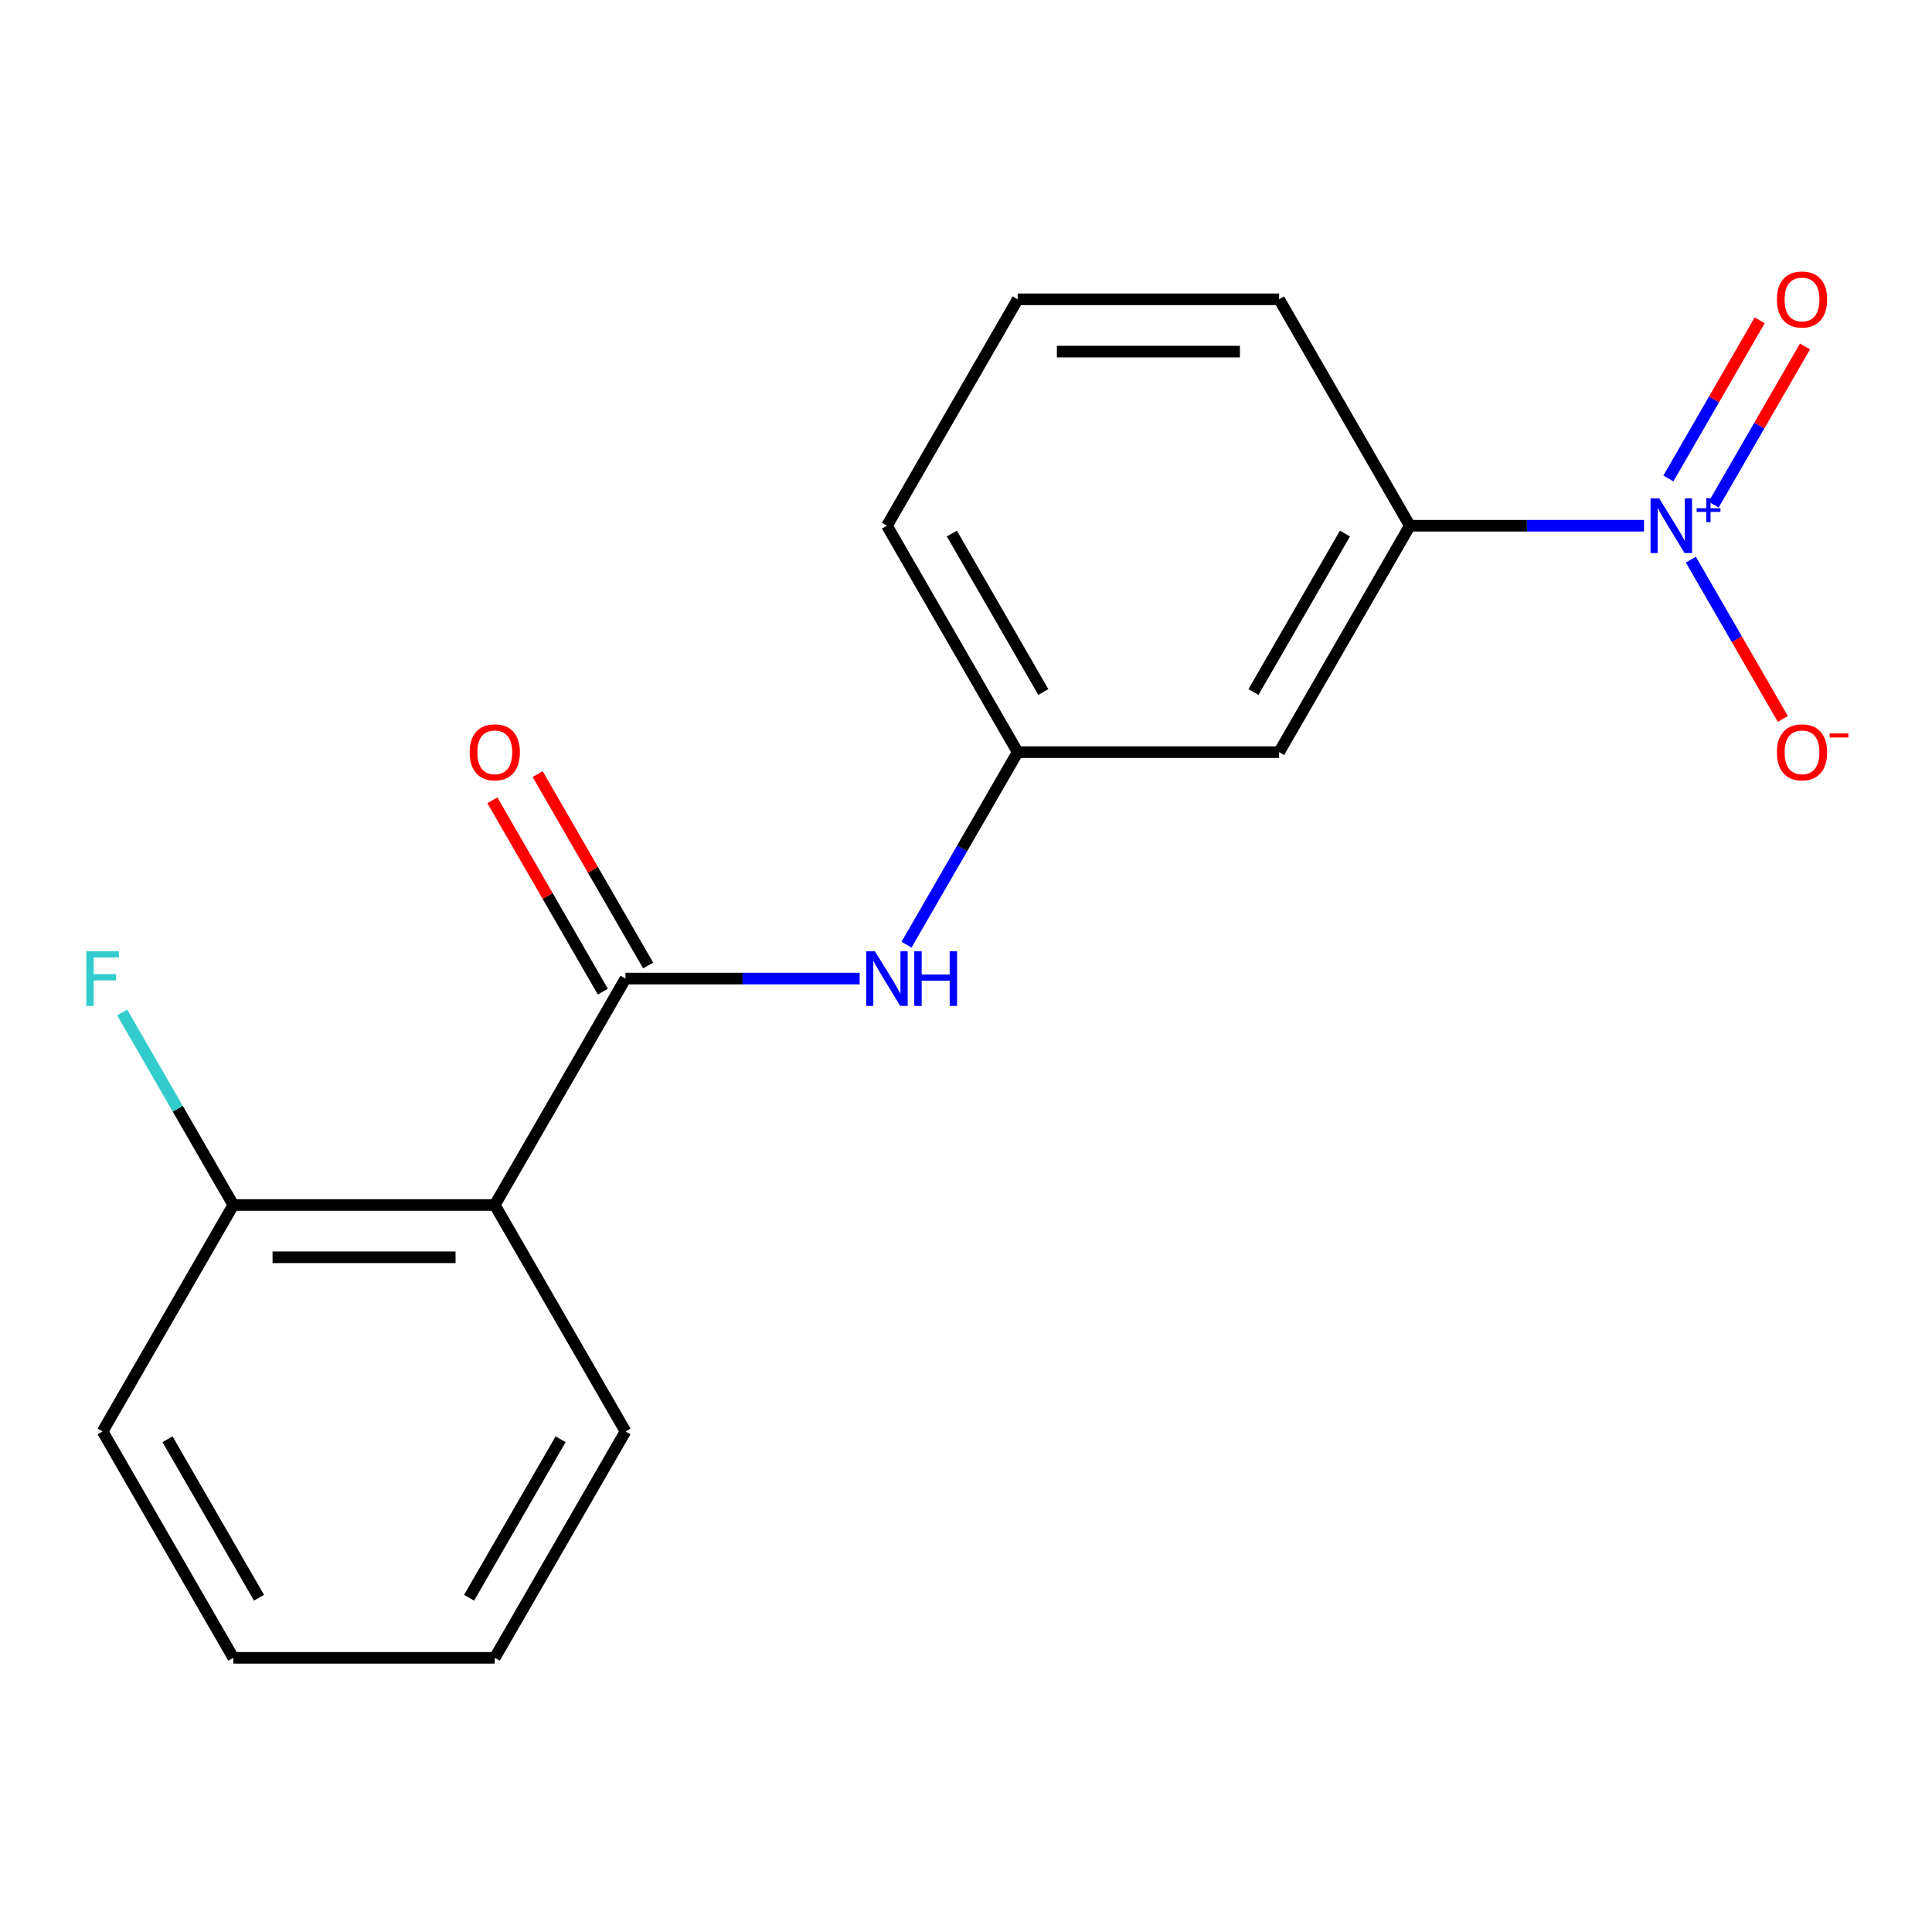 <?xml version='1.0' encoding='iso-8859-1'?>
<svg version='1.1' baseProfile='full'
              xmlns='http://www.w3.org/2000/svg'
                      xmlns:rdkit='http://www.rdkit.org/xml'
                      xmlns:xlink='http://www.w3.org/1999/xlink'
                  xml:space='preserve'
width='1000px' height='1000px' viewBox='0 0 1000 1000'>
<!-- END OF HEADER -->
<rect style='opacity:1.0;fill:#FFFFFF;stroke:none' width='1000' height='1000' x='0' y='0'> </rect>
<path class='bond-3' d='M 850.934,272.119 L 790.334,272.119' style='fill:none;fill-rule:evenodd;stroke:#0000FF;stroke-width:6px;stroke-linecap:butt;stroke-linejoin:miter;stroke-opacity:1' />
<path class='bond-3' d='M 790.334,272.119 L 729.733,272.119' style='fill:none;fill-rule:evenodd;stroke:#000000;stroke-width:6px;stroke-linecap:butt;stroke-linejoin:miter;stroke-opacity:1' />
<path class='bond-5' d='M 875.186,289.663 L 898.989,330.89' style='fill:none;fill-rule:evenodd;stroke:#0000FF;stroke-width:6px;stroke-linecap:butt;stroke-linejoin:miter;stroke-opacity:1' />
<path class='bond-5' d='M 898.989,330.89 L 922.791,372.117' style='fill:none;fill-rule:evenodd;stroke:#FF0000;stroke-width:6px;stroke-linecap:butt;stroke-linejoin:miter;stroke-opacity:1' />
<path class='bond-6' d='M 886.992,261.194 L 910.625,220.259' style='fill:none;fill-rule:evenodd;stroke:#0000FF;stroke-width:6px;stroke-linecap:butt;stroke-linejoin:miter;stroke-opacity:1' />
<path class='bond-6' d='M 910.625,220.259 L 934.259,179.323' style='fill:none;fill-rule:evenodd;stroke:#FF0000;stroke-width:6px;stroke-linecap:butt;stroke-linejoin:miter;stroke-opacity:1' />
<path class='bond-6' d='M 863.553,247.661 L 887.187,206.726' style='fill:none;fill-rule:evenodd;stroke:#0000FF;stroke-width:6px;stroke-linecap:butt;stroke-linejoin:miter;stroke-opacity:1' />
<path class='bond-6' d='M 887.187,206.726 L 910.82,165.791' style='fill:none;fill-rule:evenodd;stroke:#FF0000;stroke-width:6px;stroke-linecap:butt;stroke-linejoin:miter;stroke-opacity:1' />
<path class='bond-0' d='M 323.758,506.509 L 384.359,506.509' style='fill:none;fill-rule:evenodd;stroke:#000000;stroke-width:6px;stroke-linecap:butt;stroke-linejoin:miter;stroke-opacity:1' />
<path class='bond-0' d='M 384.359,506.509 L 444.96,506.509' style='fill:none;fill-rule:evenodd;stroke:#0000FF;stroke-width:6px;stroke-linecap:butt;stroke-linejoin:miter;stroke-opacity:1' />
<path class='bond-1' d='M 323.758,506.509 L 256.096,623.704' style='fill:none;fill-rule:evenodd;stroke:#000000;stroke-width:6px;stroke-linecap:butt;stroke-linejoin:miter;stroke-opacity:1' />
<path class='bond-9' d='M 335.478,499.743 L 306.884,450.217' style='fill:none;fill-rule:evenodd;stroke:#000000;stroke-width:6px;stroke-linecap:butt;stroke-linejoin:miter;stroke-opacity:1' />
<path class='bond-9' d='M 306.884,450.217 L 278.29,400.691' style='fill:none;fill-rule:evenodd;stroke:#FF0000;stroke-width:6px;stroke-linecap:butt;stroke-linejoin:miter;stroke-opacity:1' />
<path class='bond-9' d='M 312.039,513.275 L 283.445,463.749' style='fill:none;fill-rule:evenodd;stroke:#000000;stroke-width:6px;stroke-linecap:butt;stroke-linejoin:miter;stroke-opacity:1' />
<path class='bond-9' d='M 283.445,463.749 L 254.851,414.224' style='fill:none;fill-rule:evenodd;stroke:#FF0000;stroke-width:6px;stroke-linecap:butt;stroke-linejoin:miter;stroke-opacity:1' />
<path class='bond-7' d='M 256.096,623.704 L 120.771,623.704' style='fill:none;fill-rule:evenodd;stroke:#000000;stroke-width:6px;stroke-linecap:butt;stroke-linejoin:miter;stroke-opacity:1' />
<path class='bond-7' d='M 235.797,650.769 L 141.07,650.769' style='fill:none;fill-rule:evenodd;stroke:#000000;stroke-width:6px;stroke-linecap:butt;stroke-linejoin:miter;stroke-opacity:1' />
<path class='bond-11' d='M 256.096,623.704 L 323.758,740.898' style='fill:none;fill-rule:evenodd;stroke:#000000;stroke-width:6px;stroke-linecap:butt;stroke-linejoin:miter;stroke-opacity:1' />
<path class='bond-2' d='M 469.212,488.966 L 497.979,439.14' style='fill:none;fill-rule:evenodd;stroke:#0000FF;stroke-width:6px;stroke-linecap:butt;stroke-linejoin:miter;stroke-opacity:1' />
<path class='bond-2' d='M 497.979,439.14 L 526.746,389.314' style='fill:none;fill-rule:evenodd;stroke:#000000;stroke-width:6px;stroke-linecap:butt;stroke-linejoin:miter;stroke-opacity:1' />
<path class='bond-4' d='M 729.733,272.119 L 662.07,389.314' style='fill:none;fill-rule:evenodd;stroke:#000000;stroke-width:6px;stroke-linecap:butt;stroke-linejoin:miter;stroke-opacity:1' />
<path class='bond-4' d='M 696.145,276.166 L 648.781,358.202' style='fill:none;fill-rule:evenodd;stroke:#000000;stroke-width:6px;stroke-linecap:butt;stroke-linejoin:miter;stroke-opacity:1' />
<path class='bond-12' d='M 729.733,272.119 L 662.07,154.925' style='fill:none;fill-rule:evenodd;stroke:#000000;stroke-width:6px;stroke-linecap:butt;stroke-linejoin:miter;stroke-opacity:1' />
<path class='bond-8' d='M 662.07,389.314 L 526.746,389.314' style='fill:none;fill-rule:evenodd;stroke:#000000;stroke-width:6px;stroke-linecap:butt;stroke-linejoin:miter;stroke-opacity:1' />
<path class='bond-10' d='M 120.771,623.704 L 92.004,573.878' style='fill:none;fill-rule:evenodd;stroke:#000000;stroke-width:6px;stroke-linecap:butt;stroke-linejoin:miter;stroke-opacity:1' />
<path class='bond-10' d='M 92.004,573.878 L 63.237,524.052' style='fill:none;fill-rule:evenodd;stroke:#33CCCC;stroke-width:6px;stroke-linecap:butt;stroke-linejoin:miter;stroke-opacity:1' />
<path class='bond-15' d='M 120.771,623.704 L 53.109,740.898' style='fill:none;fill-rule:evenodd;stroke:#000000;stroke-width:6px;stroke-linecap:butt;stroke-linejoin:miter;stroke-opacity:1' />
<path class='bond-18' d='M 526.746,389.314 L 459.083,272.119' style='fill:none;fill-rule:evenodd;stroke:#000000;stroke-width:6px;stroke-linecap:butt;stroke-linejoin:miter;stroke-opacity:1' />
<path class='bond-18' d='M 540.035,358.202 L 492.672,276.166' style='fill:none;fill-rule:evenodd;stroke:#000000;stroke-width:6px;stroke-linecap:butt;stroke-linejoin:miter;stroke-opacity:1' />
<path class='bond-16' d='M 323.758,740.898 L 256.096,858.093' style='fill:none;fill-rule:evenodd;stroke:#000000;stroke-width:6px;stroke-linecap:butt;stroke-linejoin:miter;stroke-opacity:1' />
<path class='bond-16' d='M 290.17,744.945 L 242.806,826.981' style='fill:none;fill-rule:evenodd;stroke:#000000;stroke-width:6px;stroke-linecap:butt;stroke-linejoin:miter;stroke-opacity:1' />
<path class='bond-13' d='M 662.07,154.925 L 526.746,154.925' style='fill:none;fill-rule:evenodd;stroke:#000000;stroke-width:6px;stroke-linecap:butt;stroke-linejoin:miter;stroke-opacity:1' />
<path class='bond-13' d='M 641.772,181.99 L 547.044,181.99' style='fill:none;fill-rule:evenodd;stroke:#000000;stroke-width:6px;stroke-linecap:butt;stroke-linejoin:miter;stroke-opacity:1' />
<path class='bond-14' d='M 526.746,154.925 L 459.083,272.119' style='fill:none;fill-rule:evenodd;stroke:#000000;stroke-width:6px;stroke-linecap:butt;stroke-linejoin:miter;stroke-opacity:1' />
<path class='bond-19' d='M 53.109,740.898 L 120.771,858.093' style='fill:none;fill-rule:evenodd;stroke:#000000;stroke-width:6px;stroke-linecap:butt;stroke-linejoin:miter;stroke-opacity:1' />
<path class='bond-19' d='M 86.697,744.945 L 134.061,826.981' style='fill:none;fill-rule:evenodd;stroke:#000000;stroke-width:6px;stroke-linecap:butt;stroke-linejoin:miter;stroke-opacity:1' />
<path class='bond-17' d='M 256.096,858.093 L 120.771,858.093' style='fill:none;fill-rule:evenodd;stroke:#000000;stroke-width:6px;stroke-linecap:butt;stroke-linejoin:miter;stroke-opacity:1' />
<path  class='atom-0' d='M 858.798 257.959
L 868.078 272.959
Q 868.998 274.439, 870.478 277.119
Q 871.958 279.799, 872.038 279.959
L 872.038 257.959
L 875.798 257.959
L 875.798 286.279
L 871.918 286.279
L 861.958 269.879
Q 860.798 267.959, 859.558 265.759
Q 858.358 263.559, 857.998 262.879
L 857.998 286.279
L 854.318 286.279
L 854.318 257.959
L 858.798 257.959
' fill='#0000FF'/>
<path  class='atom-0' d='M 878.174 263.064
L 883.163 263.064
L 883.163 257.811
L 885.381 257.811
L 885.381 263.064
L 890.502 263.064
L 890.502 264.965
L 885.381 264.965
L 885.381 270.245
L 883.163 270.245
L 883.163 264.965
L 878.174 264.965
L 878.174 263.064
' fill='#0000FF'/>
<path  class='atom-3' d='M 452.823 492.349
L 462.103 507.349
Q 463.023 508.829, 464.503 511.509
Q 465.983 514.189, 466.063 514.349
L 466.063 492.349
L 469.823 492.349
L 469.823 520.669
L 465.943 520.669
L 455.983 504.269
Q 454.823 502.349, 453.583 500.149
Q 452.383 497.949, 452.023 497.269
L 452.023 520.669
L 448.343 520.669
L 448.343 492.349
L 452.823 492.349
' fill='#0000FF'/>
<path  class='atom-3' d='M 473.223 492.349
L 477.063 492.349
L 477.063 504.389
L 491.543 504.389
L 491.543 492.349
L 495.383 492.349
L 495.383 520.669
L 491.543 520.669
L 491.543 507.589
L 477.063 507.589
L 477.063 520.669
L 473.223 520.669
L 473.223 492.349
' fill='#0000FF'/>
<path  class='atom-6' d='M 919.72 389.394
Q 919.72 382.594, 923.08 378.794
Q 926.44 374.994, 932.72 374.994
Q 939 374.994, 942.36 378.794
Q 945.72 382.594, 945.72 389.394
Q 945.72 396.274, 942.32 400.194
Q 938.92 404.074, 932.72 404.074
Q 926.48 404.074, 923.08 400.194
Q 919.72 396.314, 919.72 389.394
M 932.72 400.874
Q 937.04 400.874, 939.36 397.994
Q 941.72 395.074, 941.72 389.394
Q 941.72 383.834, 939.36 381.034
Q 937.04 378.194, 932.72 378.194
Q 928.4 378.194, 926.04 380.994
Q 923.72 383.794, 923.72 389.394
Q 923.72 395.114, 926.04 397.994
Q 928.4 400.874, 932.72 400.874
' fill='#FF0000'/>
<path  class='atom-6' d='M 947.04 379.617
L 956.729 379.617
L 956.729 381.729
L 947.04 381.729
L 947.04 379.617
' fill='#FF0000'/>
<path  class='atom-7' d='M 919.72 155.005
Q 919.72 148.205, 923.08 144.405
Q 926.44 140.605, 932.72 140.605
Q 939 140.605, 942.36 144.405
Q 945.72 148.205, 945.72 155.005
Q 945.72 161.885, 942.32 165.805
Q 938.92 169.685, 932.72 169.685
Q 926.48 169.685, 923.08 165.805
Q 919.72 161.925, 919.72 155.005
M 932.72 166.485
Q 937.04 166.485, 939.36 163.605
Q 941.72 160.685, 941.72 155.005
Q 941.72 149.445, 939.36 146.645
Q 937.04 143.805, 932.72 143.805
Q 928.4 143.805, 926.04 146.605
Q 923.72 149.405, 923.72 155.005
Q 923.72 160.725, 926.04 163.605
Q 928.4 166.485, 932.72 166.485
' fill='#FF0000'/>
<path  class='atom-10' d='M 243.096 389.394
Q 243.096 382.594, 246.456 378.794
Q 249.816 374.994, 256.096 374.994
Q 262.376 374.994, 265.736 378.794
Q 269.096 382.594, 269.096 389.394
Q 269.096 396.274, 265.696 400.194
Q 262.296 404.074, 256.096 404.074
Q 249.856 404.074, 246.456 400.194
Q 243.096 396.314, 243.096 389.394
M 256.096 400.874
Q 260.416 400.874, 262.736 397.994
Q 265.096 395.074, 265.096 389.394
Q 265.096 383.834, 262.736 381.034
Q 260.416 378.194, 256.096 378.194
Q 251.776 378.194, 249.416 380.994
Q 247.096 383.794, 247.096 389.394
Q 247.096 395.114, 249.416 397.994
Q 251.776 400.874, 256.096 400.874
' fill='#FF0000'/>
<path  class='atom-11' d='M 44.689 492.349
L 61.529 492.349
L 61.529 495.589
L 48.489 495.589
L 48.489 504.189
L 60.089 504.189
L 60.089 507.469
L 48.489 507.469
L 48.489 520.669
L 44.689 520.669
L 44.689 492.349
' fill='#33CCCC'/>
</svg>
